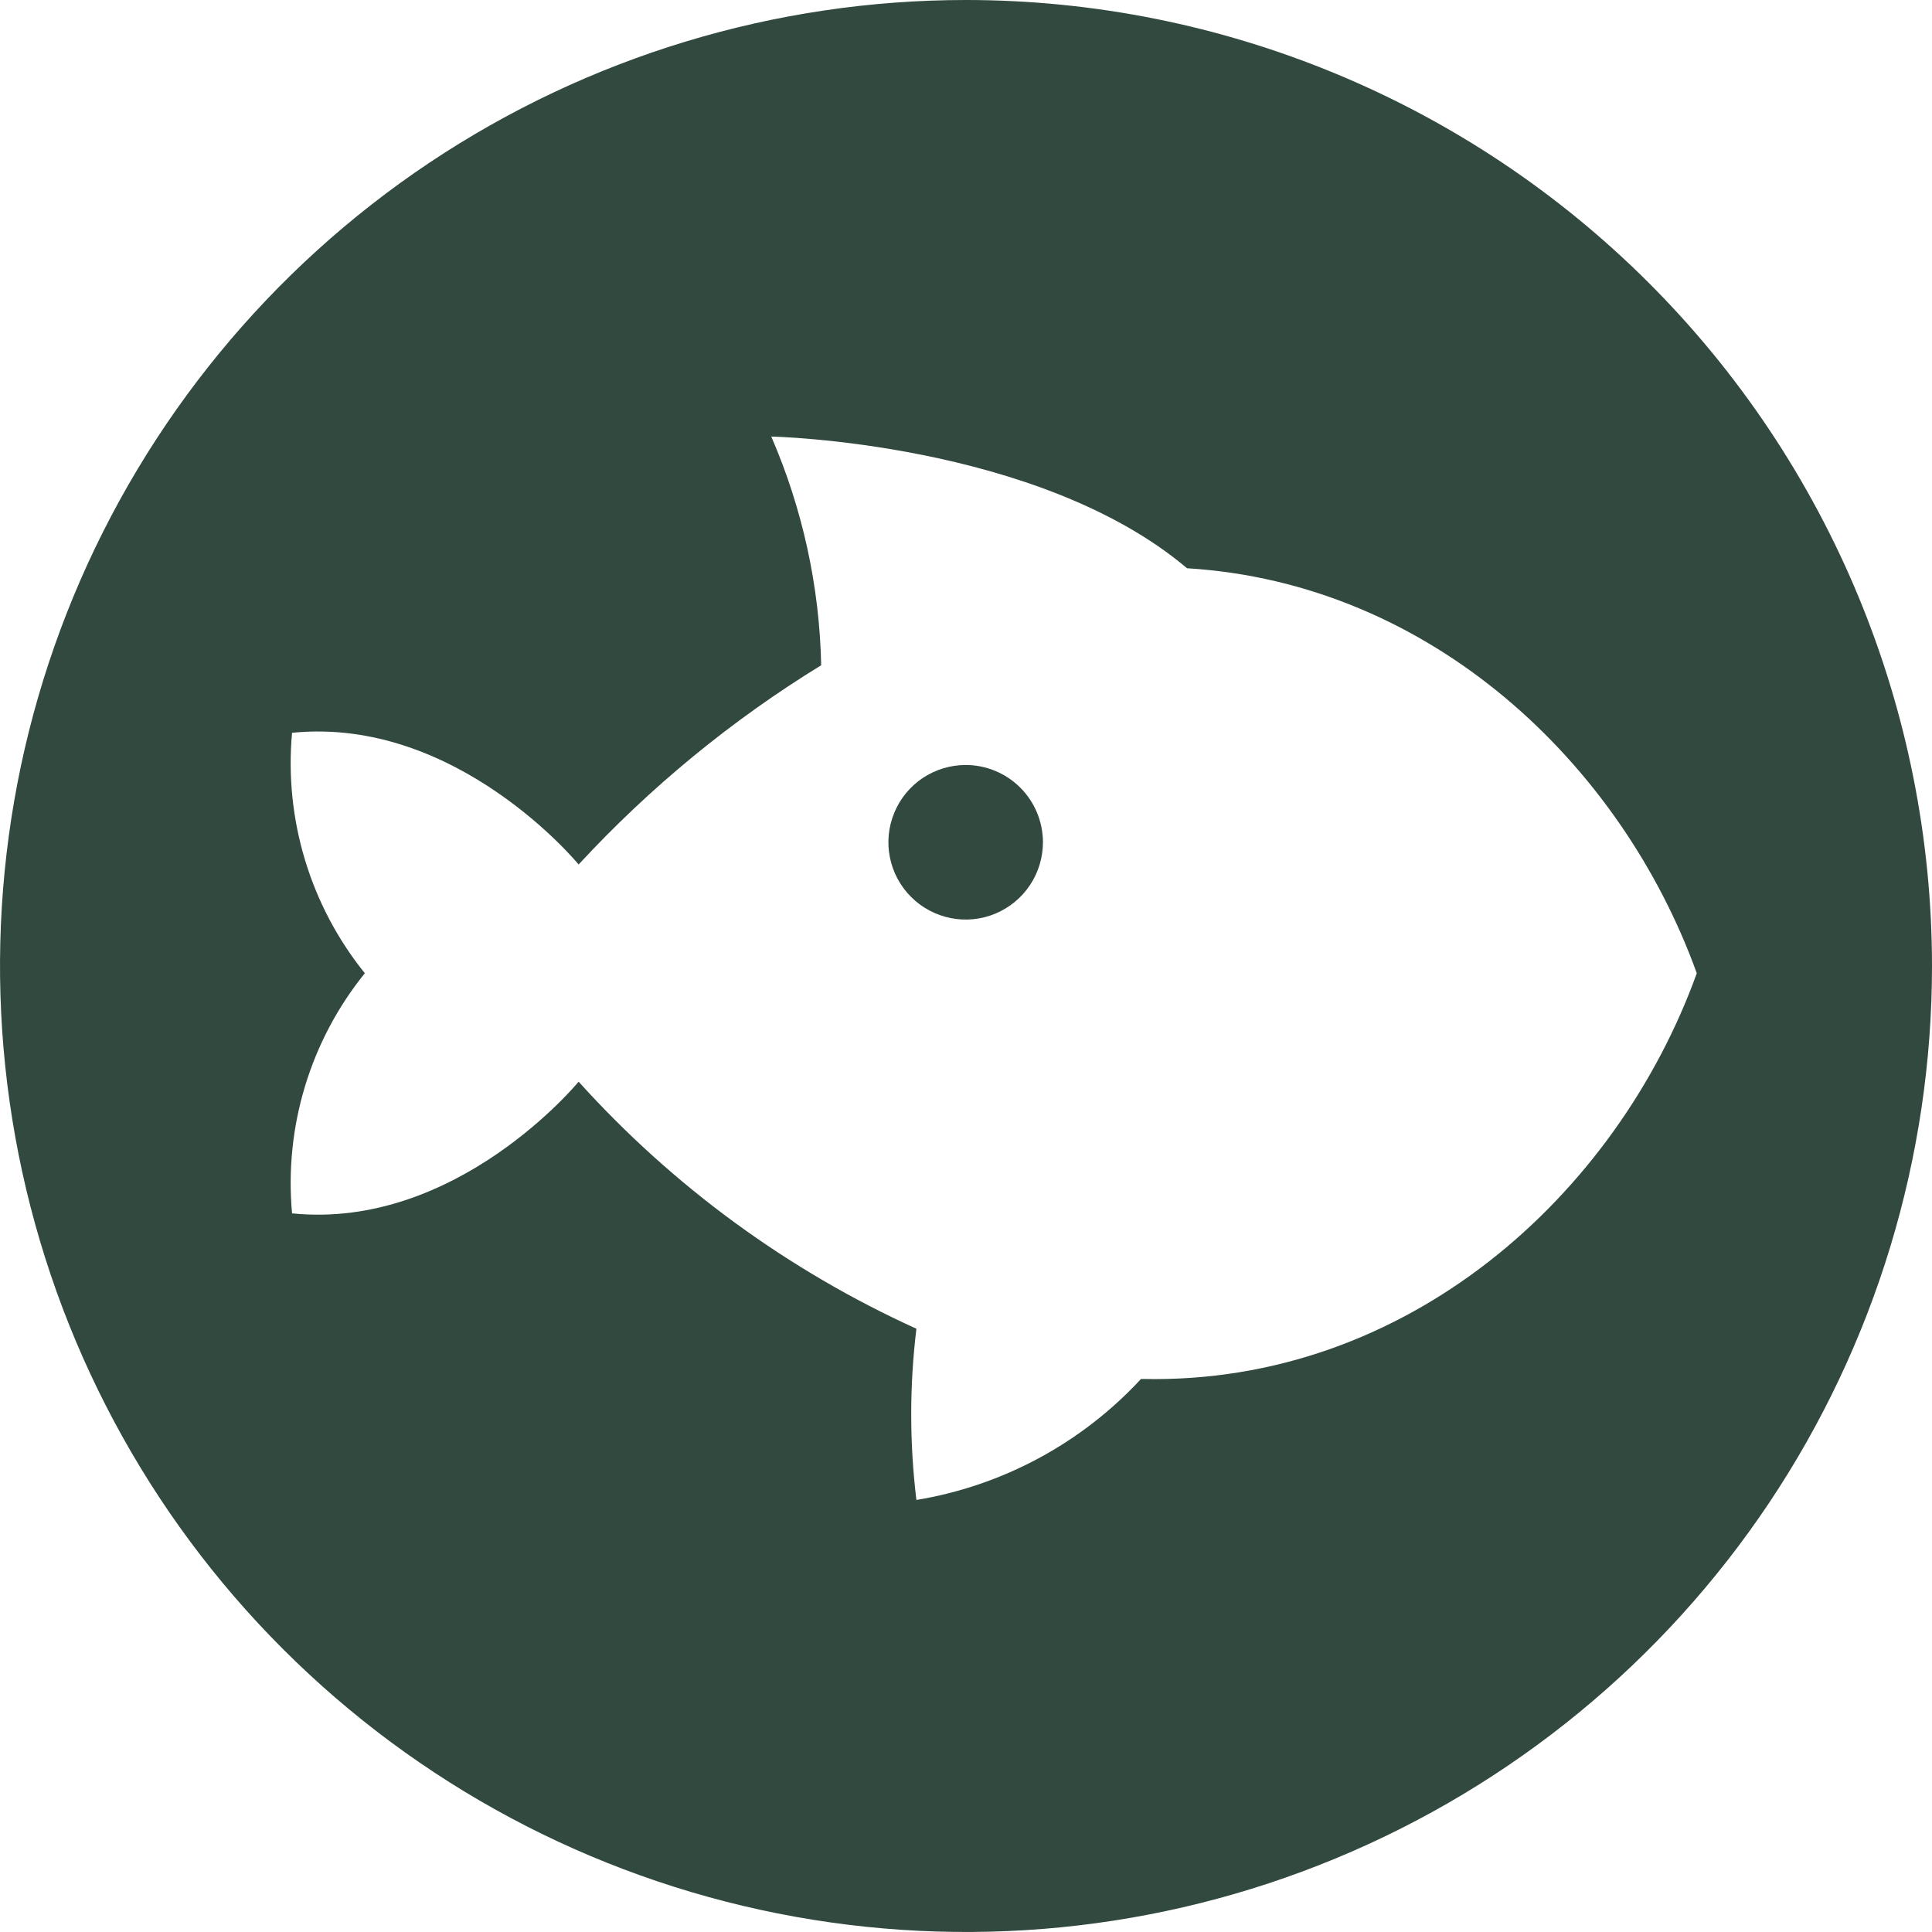 <svg width="24" height="24" viewBox="0 0 24 24" fill="none" xmlns="http://www.w3.org/2000/svg">
<path d="M12.956 10.459C12.956 10.649 12.901 10.835 12.796 10.993C12.691 11.152 12.541 11.275 12.366 11.349C12.191 11.422 11.998 11.442 11.811 11.405C11.625 11.368 11.453 11.277 11.319 11.143C11.184 11.009 11.092 10.838 11.055 10.652C11.017 10.466 11.036 10.273 11.109 10.097C11.181 9.921 11.304 9.771 11.462 9.665C11.62 9.56 11.806 9.503 11.996 9.503C12.249 9.503 12.493 9.604 12.673 9.783C12.853 9.962 12.954 10.205 12.956 10.459" fill="#31493E"/>
<path d="M12 -0C9.627 -0 7.307 0.704 5.333 2.022C3.36 3.341 1.822 5.215 0.913 7.408C0.005 9.6 -0.232 12.013 0.231 14.341C0.694 16.669 1.836 18.807 3.515 20.485C5.193 22.163 7.331 23.306 9.659 23.769C11.987 24.232 14.399 23.995 16.592 23.086C18.785 22.178 20.659 20.64 21.978 18.667C23.296 16.693 24 14.373 24 12C23.999 8.818 22.734 5.766 20.484 3.516C18.234 1.266 15.182 0.001 12 -0M14.174 17.13C13.437 17.927 12.456 18.456 11.384 18.633C11.298 17.926 11.298 17.212 11.384 16.506C9.79 15.782 8.361 14.738 7.188 13.437C7.188 13.437 5.677 15.28 3.628 15.073C3.53 13.999 3.854 12.929 4.532 12.09C3.855 11.25 3.53 10.178 3.628 9.103C5.677 8.896 7.188 10.739 7.188 10.739C8.074 9.78 9.088 8.947 10.201 8.264C10.181 7.286 9.97 6.321 9.581 5.423C9.581 5.423 12.891 5.492 14.746 7.059C17.78 7.244 20.139 9.486 21.078 12.09C20.083 14.849 17.479 17.203 14.191 17.13" fill="#31493E"/>
</svg>
